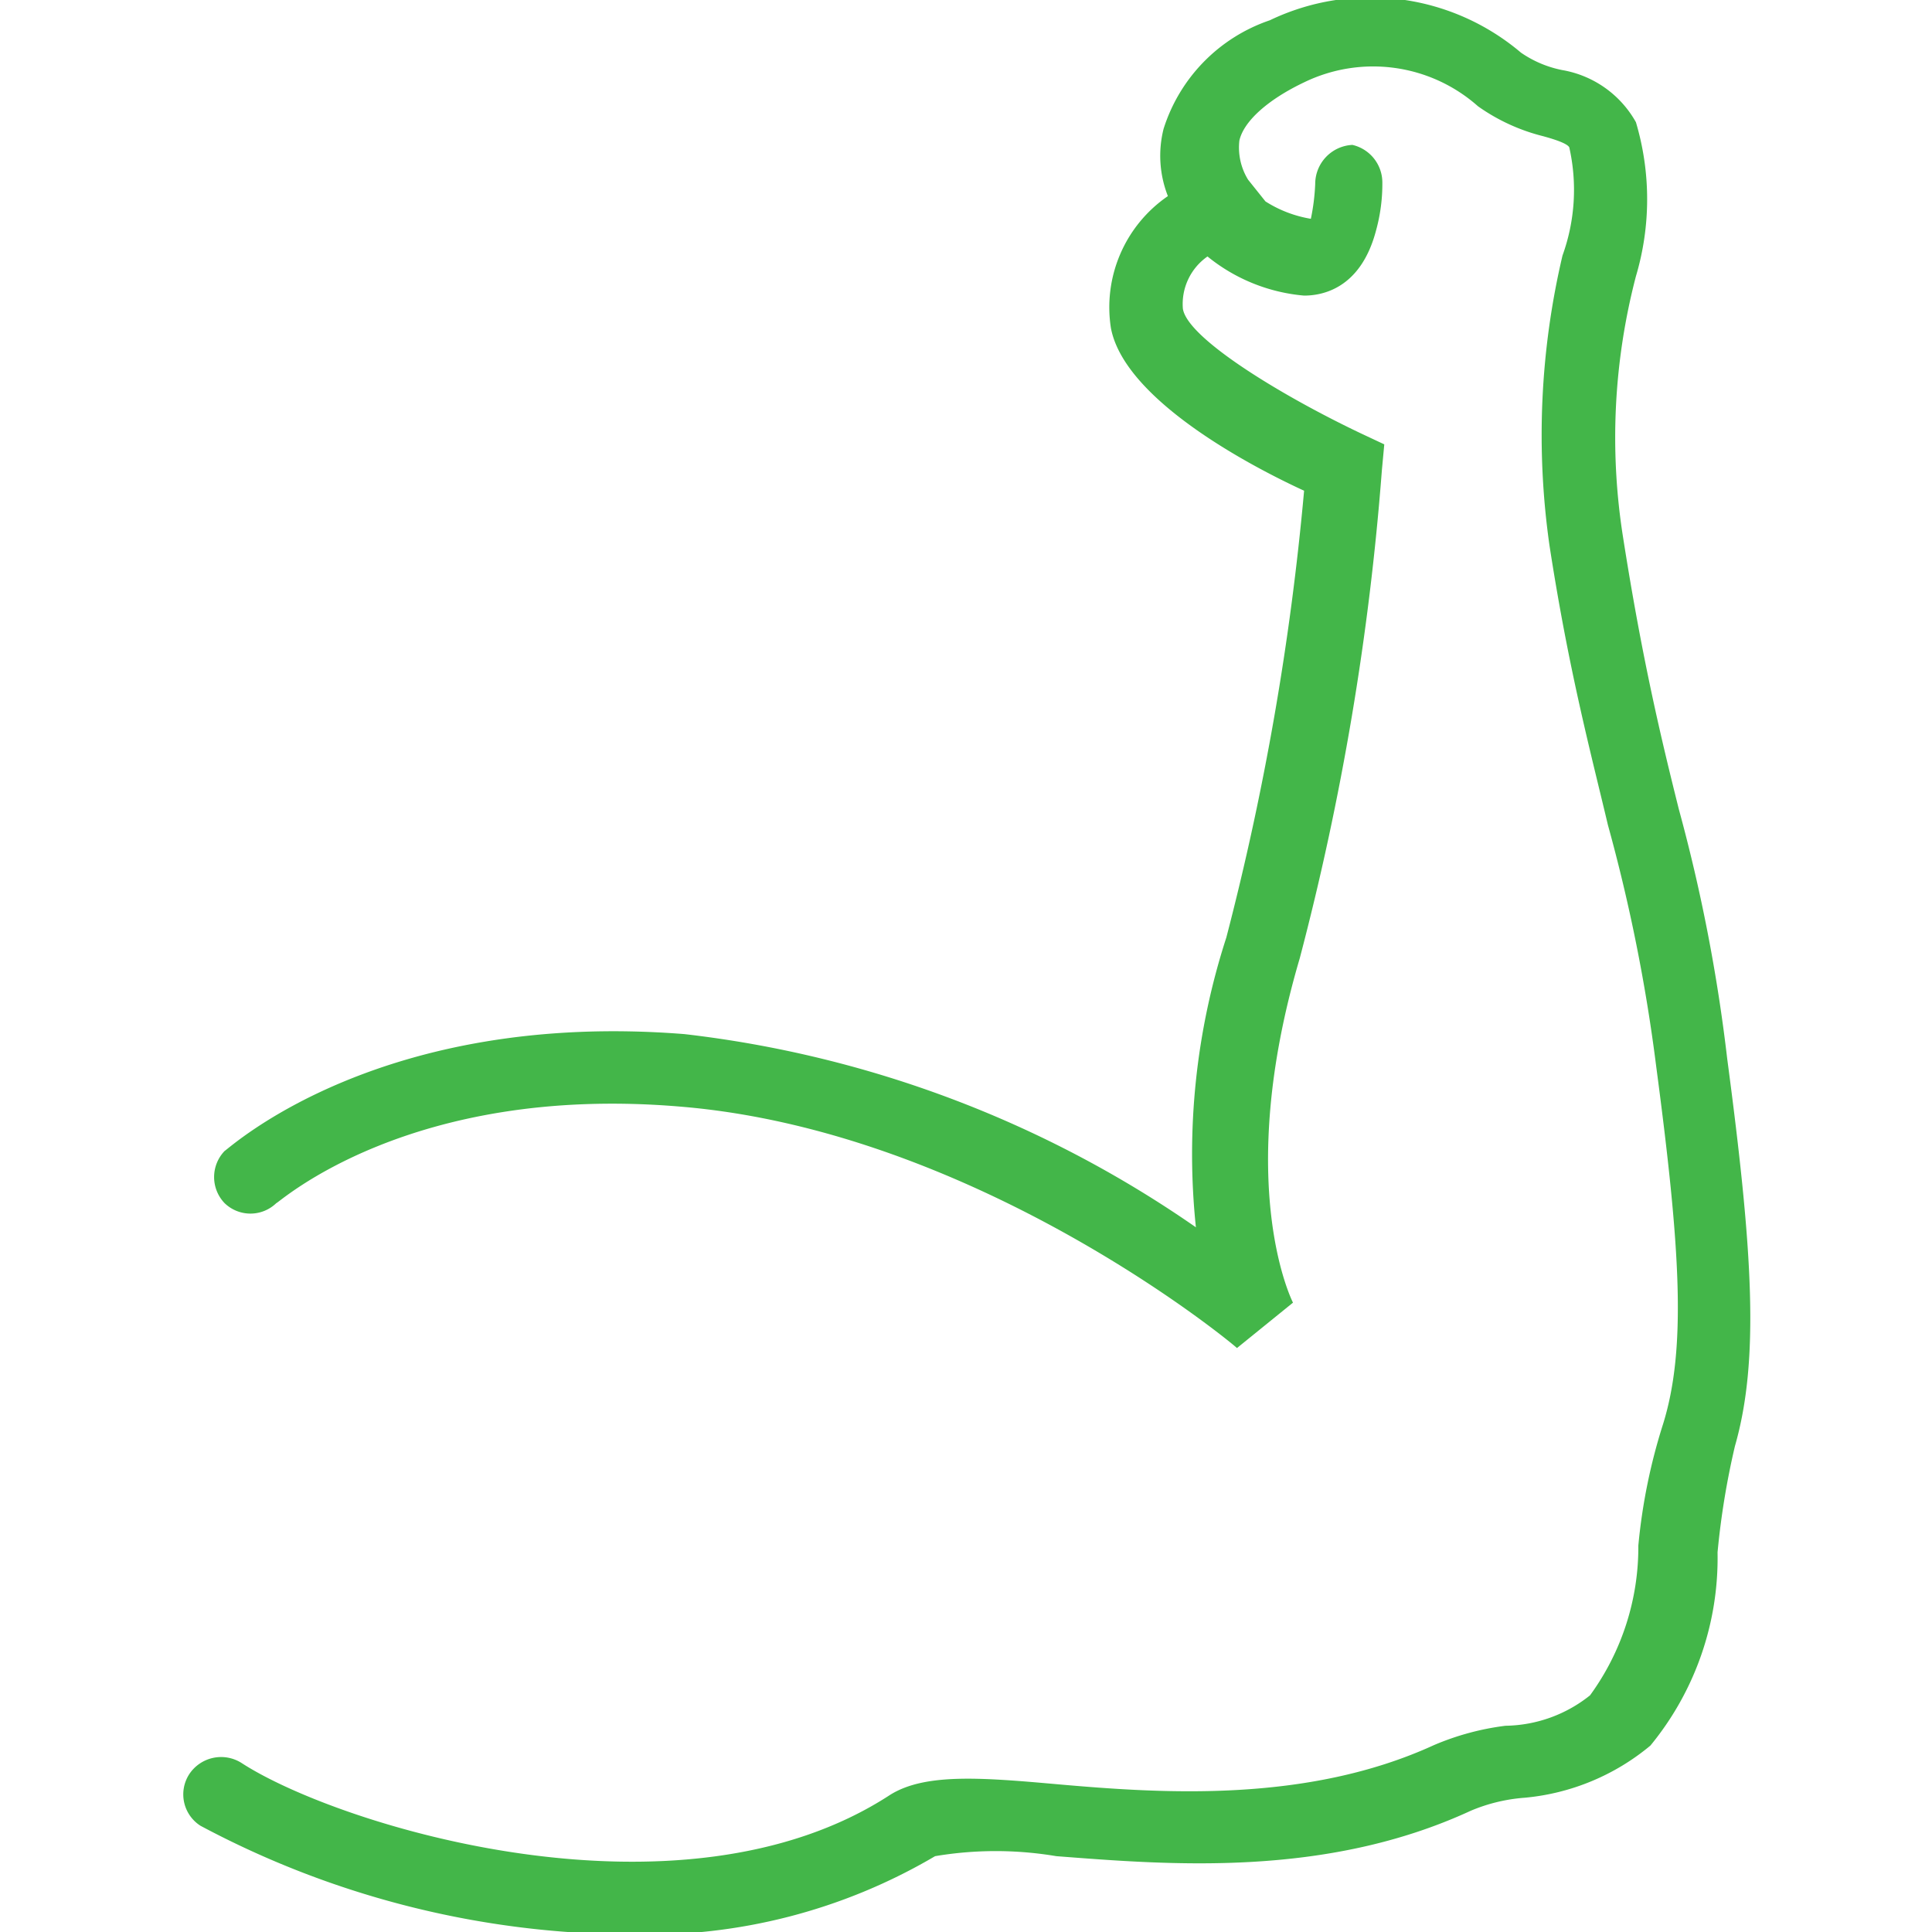 <svg id="Layer_1" data-name="Layer 1" xmlns="http://www.w3.org/2000/svg" viewBox="0 0 40 40"><defs><style>.cls-1{fill:none;}.cls-2{fill:#43b649;}</style></defs><rect id="Rectangle_81" data-name="Rectangle 81" class="cls-1" x="-0.04" y="0.54" width="40" height="40"/><g id="noun_Strong_Arm_207654" data-name="noun Strong Arm 207654"><path id="Path_2183" data-name="Path 2183" class="cls-2" d="M35.76,21.92a34.93,34.93,0,0,0-1-5.16c-.36-1.44-.76-3.1-1.16-5.66a13.2,13.2,0,0,1,.27-5.38,5.59,5.59,0,0,0,0-3.19,2.17,2.17,0,0,0-1.53-1.08,2.28,2.28,0,0,1-.85-.36,4.82,4.82,0,0,0-5.2-.67,3.48,3.48,0,0,0-2.2,2.25,2.28,2.28,0,0,0,.09,1.39A2.79,2.79,0,0,0,23,6.79c.27,1.44,2.74,2.79,4,3.37a57,57,0,0,1-1.61,9.25,14.53,14.53,0,0,0-.63,6,23.2,23.2,0,0,0-10.59-4c-6.29-.5-9.38,2.33-9.52,2.42a.78.78,0,0,0,0,1.08.77.77,0,0,0,1.07,0c.05,0,2.74-2.47,8.35-2,6.15.5,11.49,4.94,11.54,5l1.16-.94s-1.25-2.42.14-7.13a56.68,56.68,0,0,0,1.7-10.1l.05-.54-.49-.23C26.51,8.18,24.58,7,24.49,6.39A1.2,1.2,0,0,1,25,5.31a3.67,3.67,0,0,0,2,.81h0c.36,0,1.17-.13,1.49-1.35a3.62,3.62,0,0,0,.13-1A.8.8,0,0,0,28,3h0a.81.81,0,0,0-.77.81,4.43,4.43,0,0,1-.09.72,2.51,2.51,0,0,1-.94-.36l-.36-.45a1.27,1.27,0,0,1-.18-.81c.09-.4.59-.85,1.35-1.21a3.27,3.27,0,0,1,3.59.5,4,4,0,0,0,1.35.62c.18.05.49.14.54.23a4,4,0,0,1-.14,2.24,16.21,16.21,0,0,0-.27,6c.4,2.6.86,4.31,1.21,5.79a35.38,35.38,0,0,1,1,5c.5,3.77.63,5.84.14,7.41A11.91,11.91,0,0,0,33.92,32a5.21,5.21,0,0,1-1,3.1,2.86,2.86,0,0,1-1.75.63,5.51,5.51,0,0,0-1.48.4c-2.64,1.21-5.65,1-7.81.81-1.57-.14-2.73-.23-3.45.22C14.08,40,7,37.8,5,36.5a.79.79,0,0,0-1.08.23.77.77,0,0,0,.23,1.07,19.05,19.05,0,0,0,8.93,2.25,11.74,11.74,0,0,0,6.28-1.62,7.55,7.55,0,0,1,2.51,0c2.34.18,5.57.45,8.58-.94a3.53,3.53,0,0,1,1.12-.27,4.74,4.74,0,0,0,2.6-1.08,6.11,6.11,0,0,0,1.39-4,16.27,16.27,0,0,1,.36-2.2C36.43,28.16,36.29,25.91,35.76,21.92Z"/></g></svg>